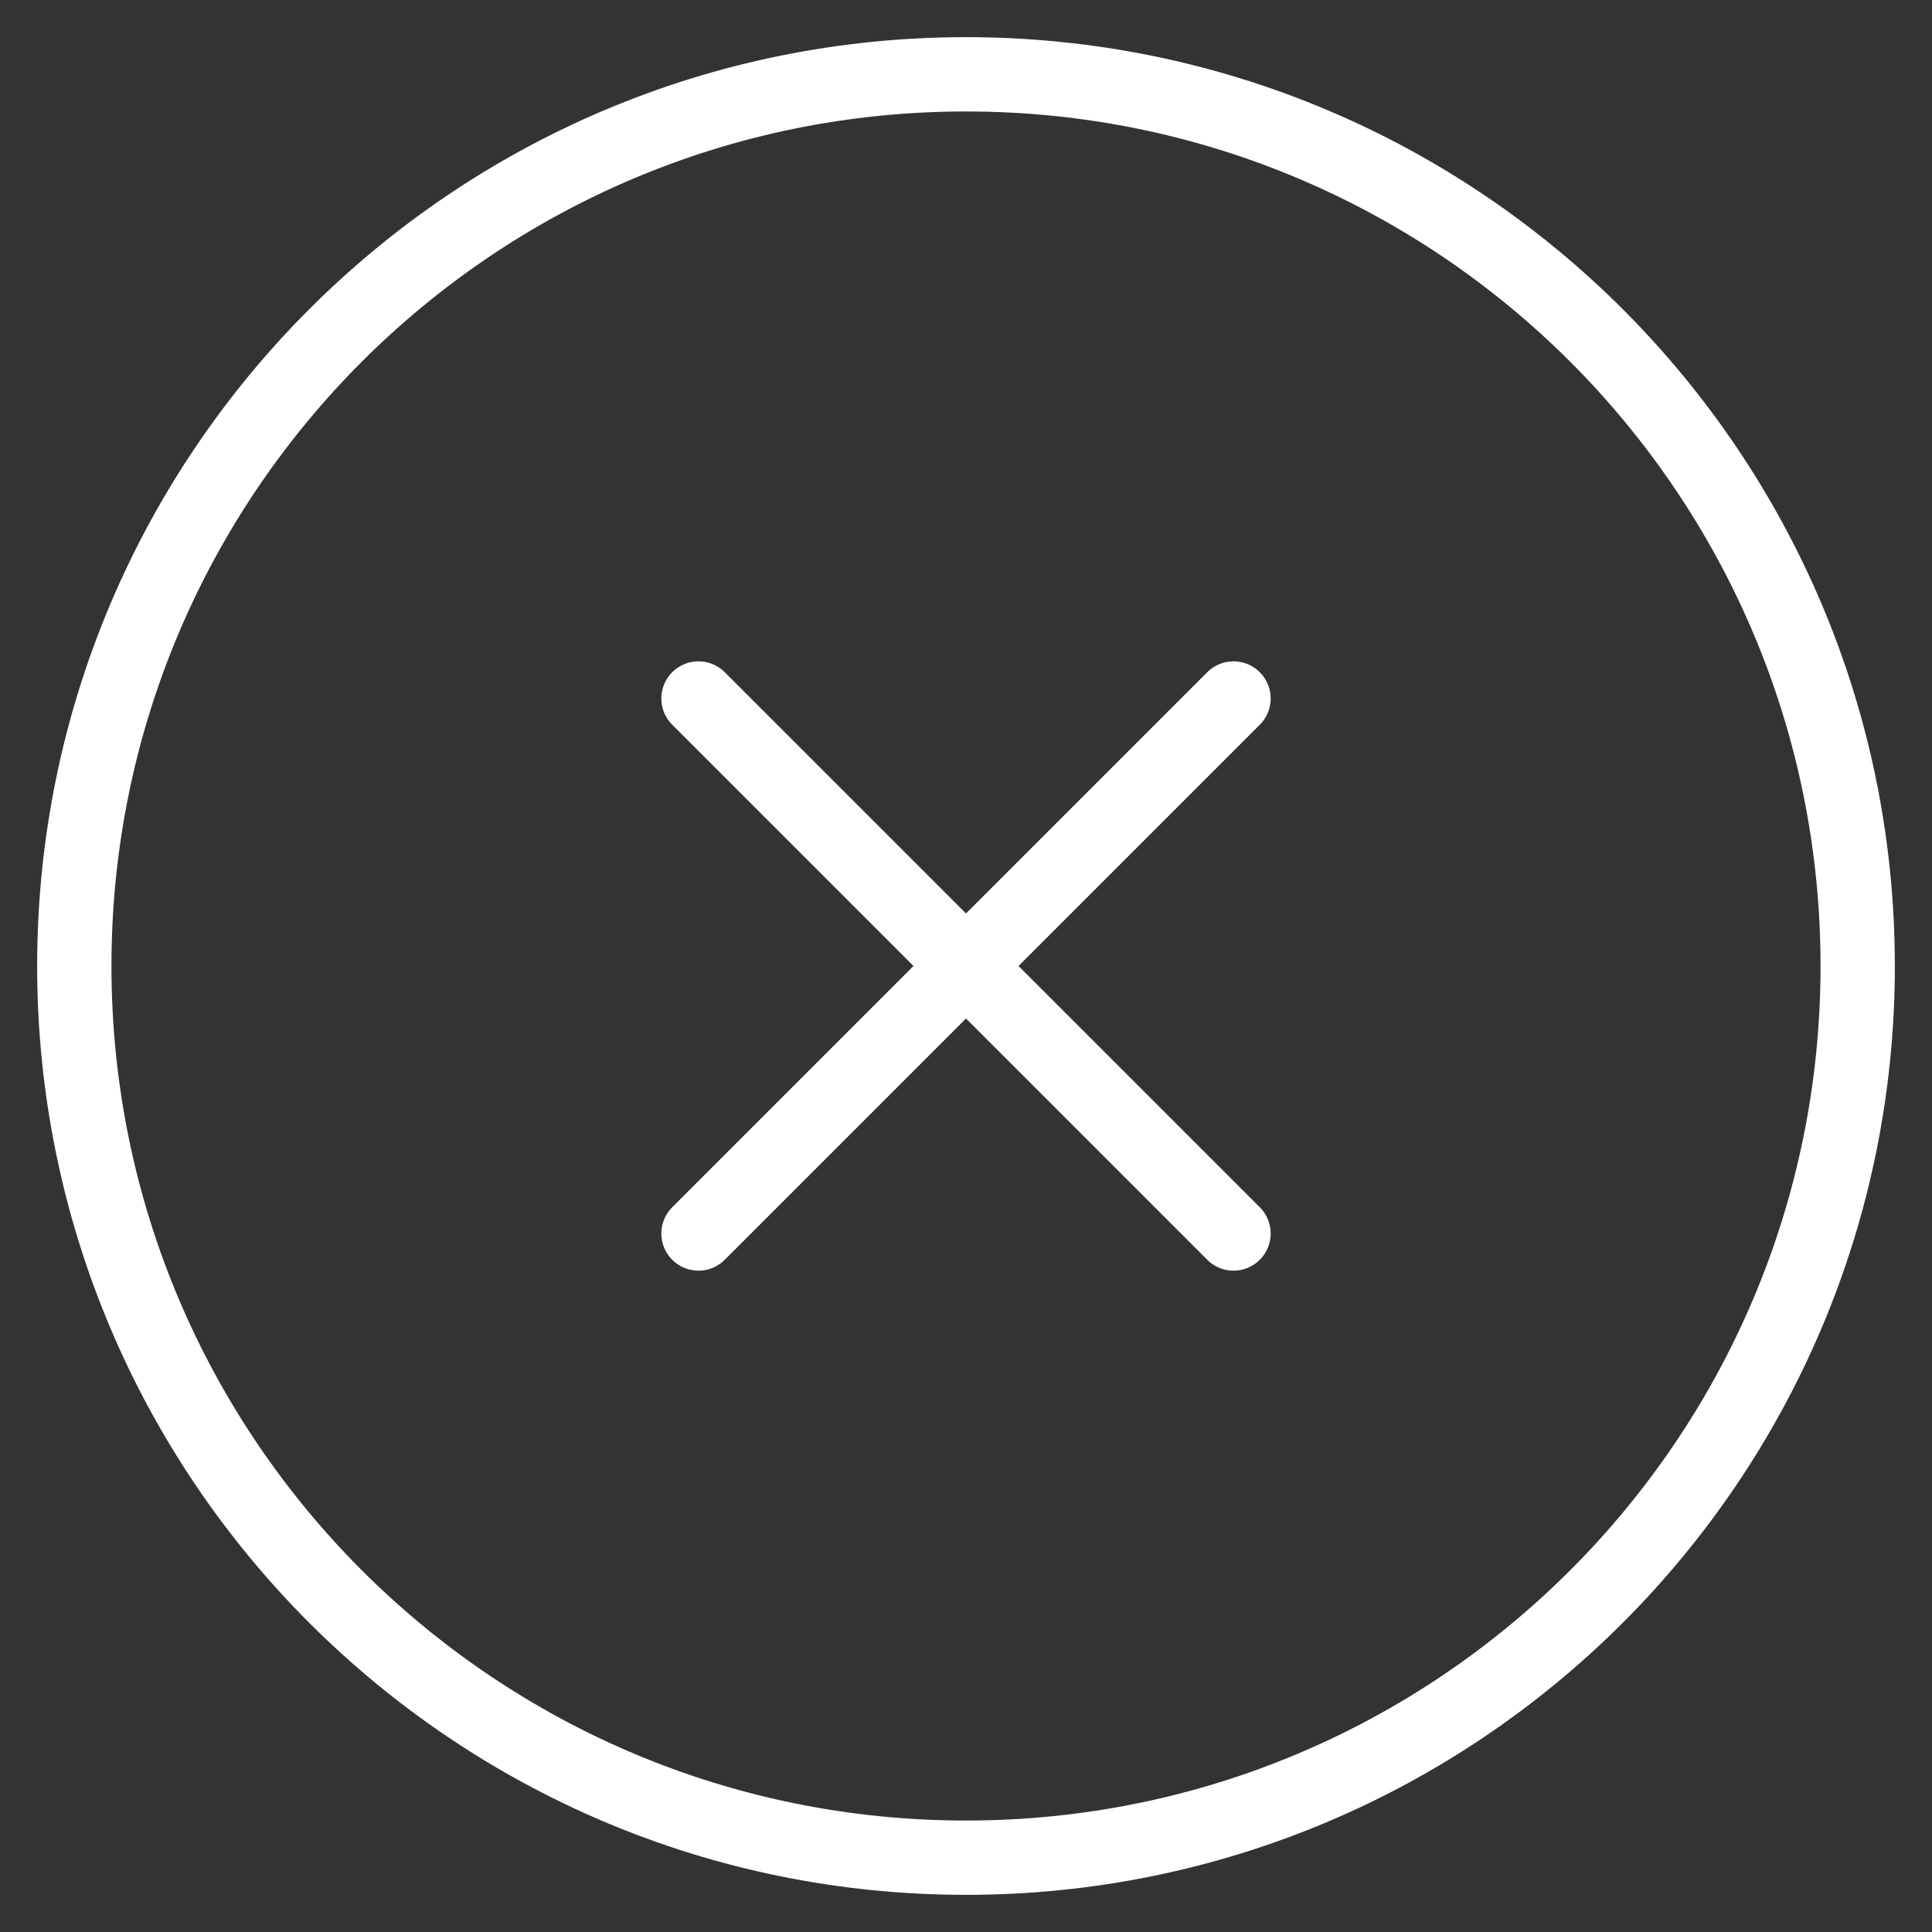 <svg width="26" height="26" viewBox="0 0 26 26" fill="none" xmlns="http://www.w3.org/2000/svg">
<rect x="0" y="0" width="26" height="26" fill="#333333" stroke="none"/>
<path d="M13 25C19.627 25 25 19.627 25 13C25 6.373 19.627 1 13 1C6.373 1 1 6.373 1 13C1 19.627 6.373 25 13 25Z" stroke="white" stroke-linecap="round" stroke-linejoin="round"/>
<path d="M16.6 9.4L9.4 16.6" stroke="white" stroke-linecap="round" stroke-linejoin="round"/>
<path d="M9.4 9.4L16.6 16.6" stroke="white" stroke-linecap="round" stroke-linejoin="round"/>
</svg>
